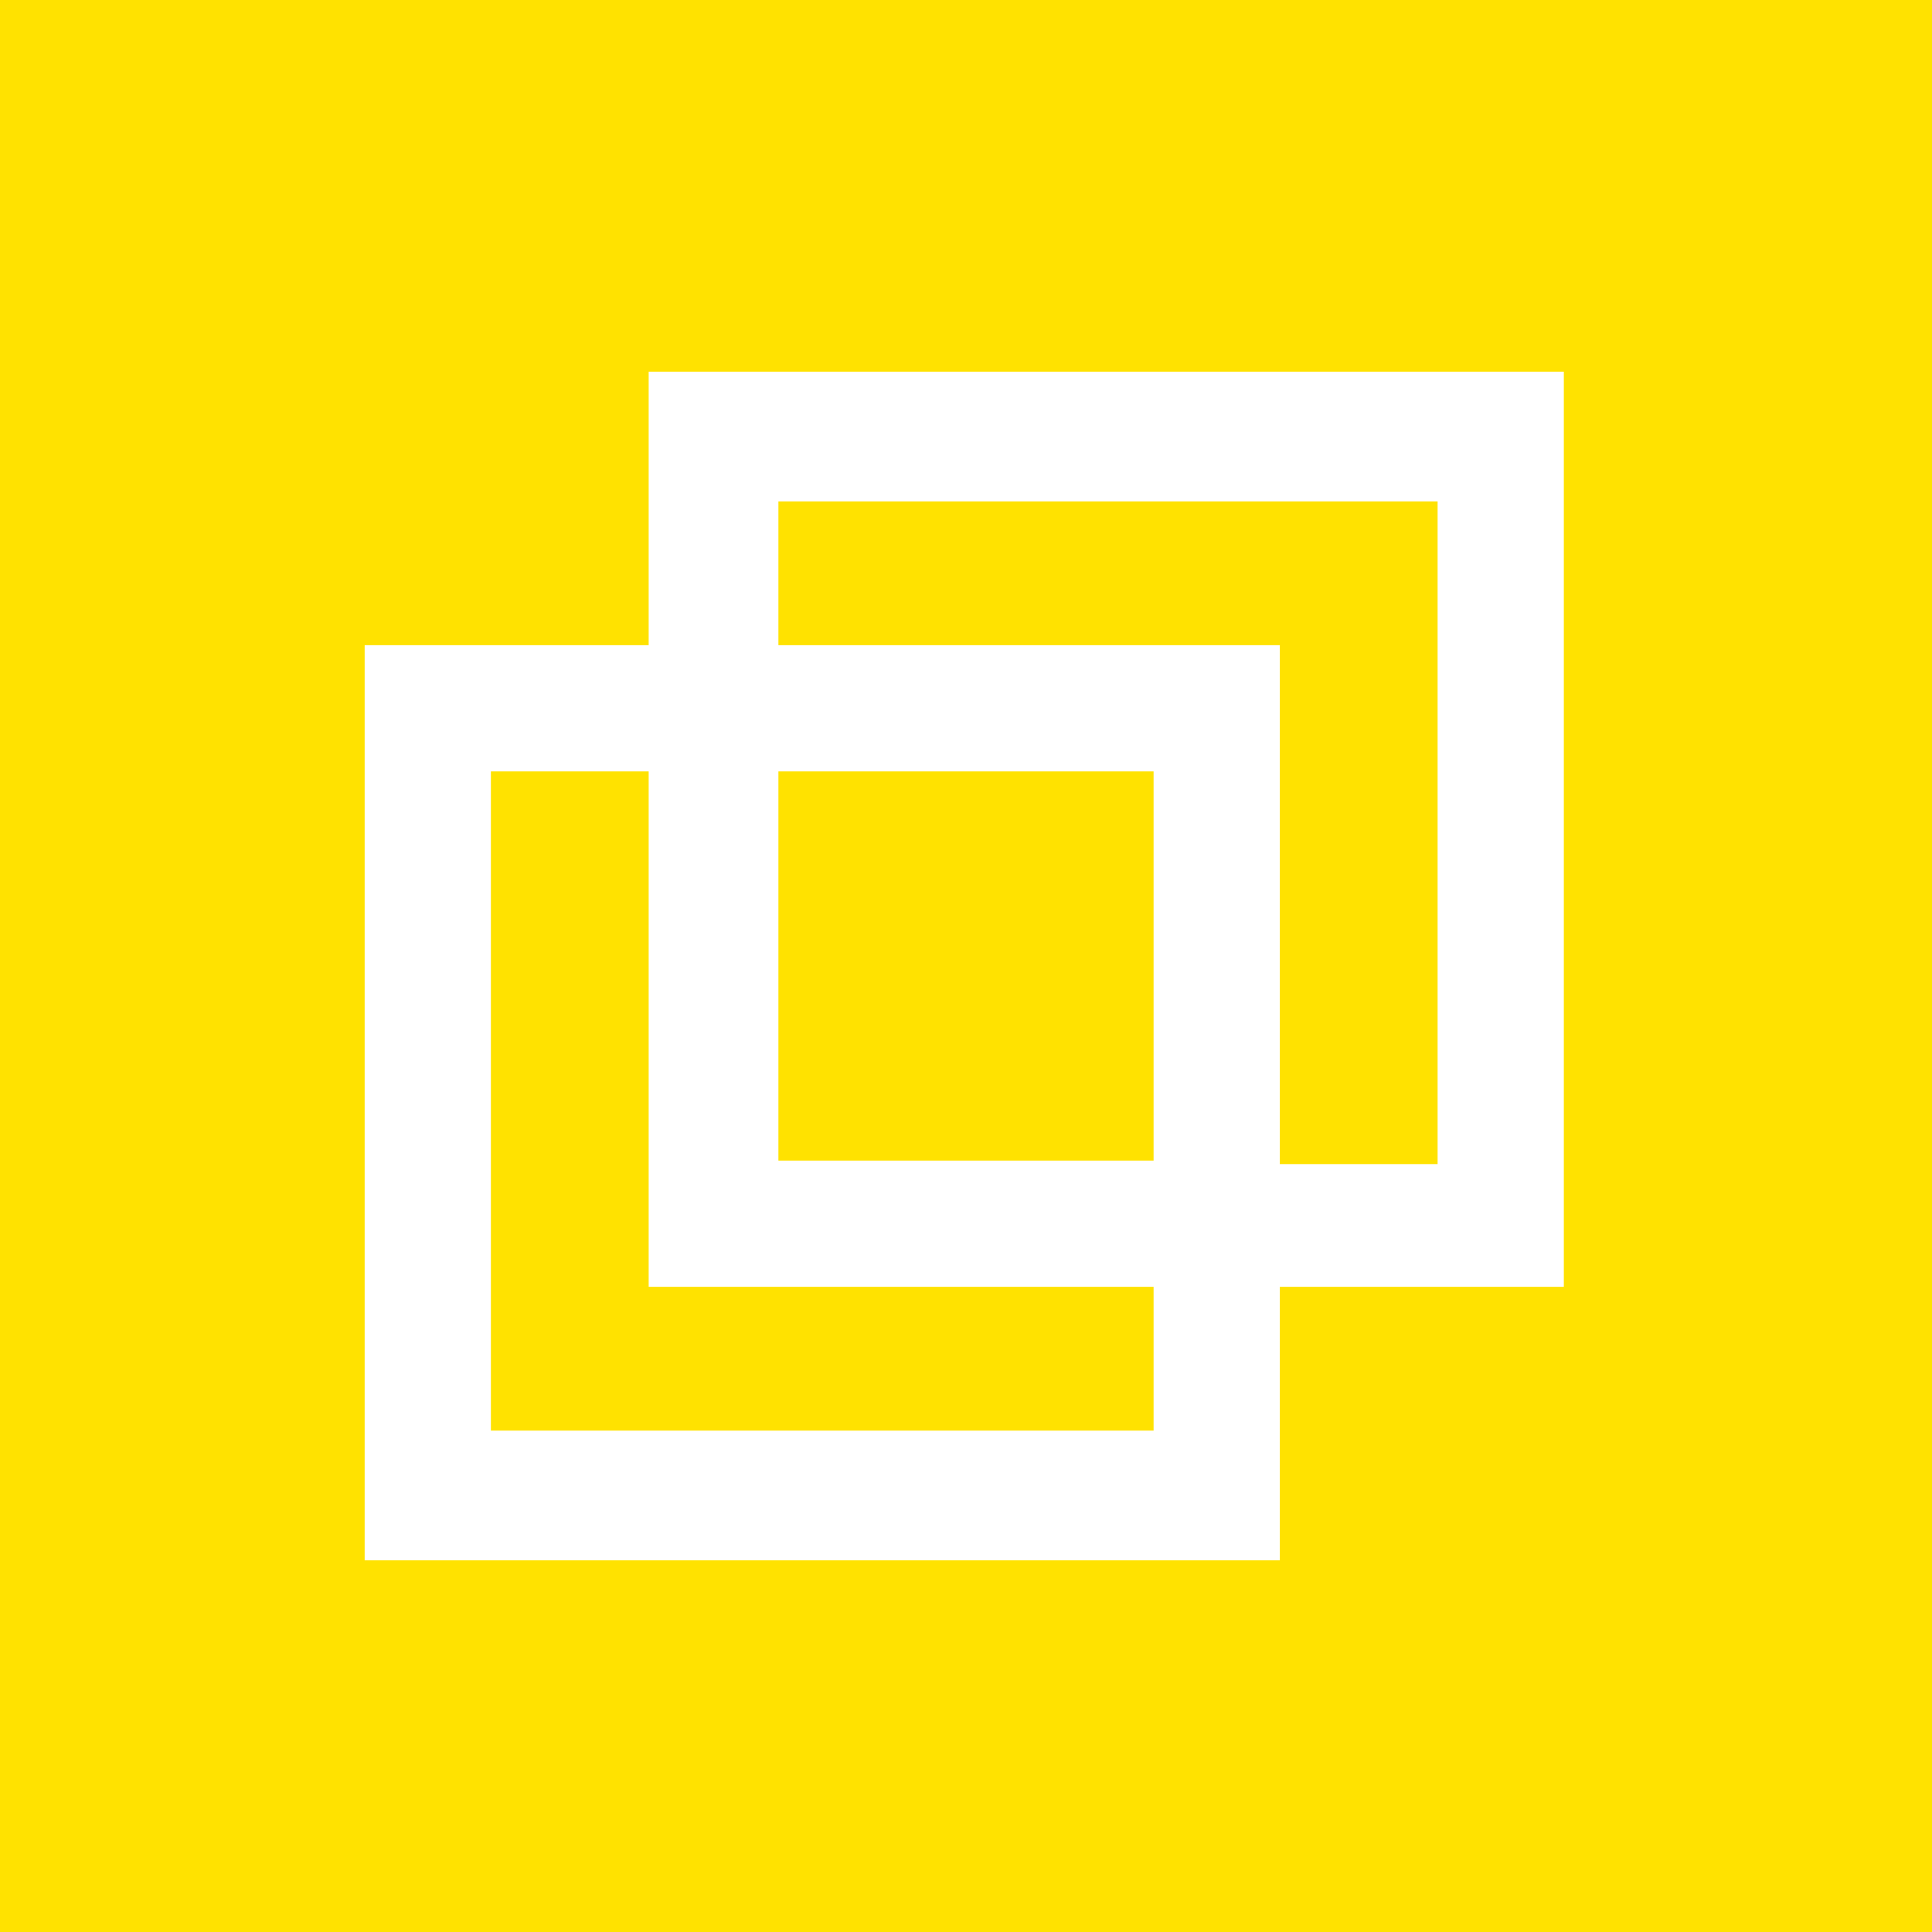 <?xml version="1.0" encoding="utf-8"?>
<!-- Generator: Adobe Illustrator 16.0.0, SVG Export Plug-In . SVG Version: 6.00 Build 0)  -->
<!DOCTYPE svg PUBLIC "-//W3C//DTD SVG 1.1//EN" "http://www.w3.org/Graphics/SVG/1.1/DTD/svg11.dtd">
<svg version="1.1" id="Layer_1" xmlns="http://www.w3.org/2000/svg" xmlns:xlink="http://www.w3.org/1999/xlink" x="0px" y="0px"
	 width="55.1px" height="55.1px" viewBox="0 0 55.1 55.1" style="enable-background:new 0 0 55.1 55.1;" xml:space="preserve">
<style type="text/css">
<![CDATA[
	.st0{fill:#FFE200;}
	.st1{fill:#FFFFFF;}
]]>
</style>
<rect y="0" class="st0" width="55.1" height="55.1"/>
<path class="st1" d="M44.7,10.6H18.5v7.8h-8.1v26.1h26.1v-7.8h8.1V10.6z M14,40.9V22h4.5v14.7h14.4v4.1H14z M32.9,33.1H22.2V22h10.7
	V33.1z M22.2,18.4v-4.1H41v18.9h-4.5V18.4H22.2z"/>
</svg>

